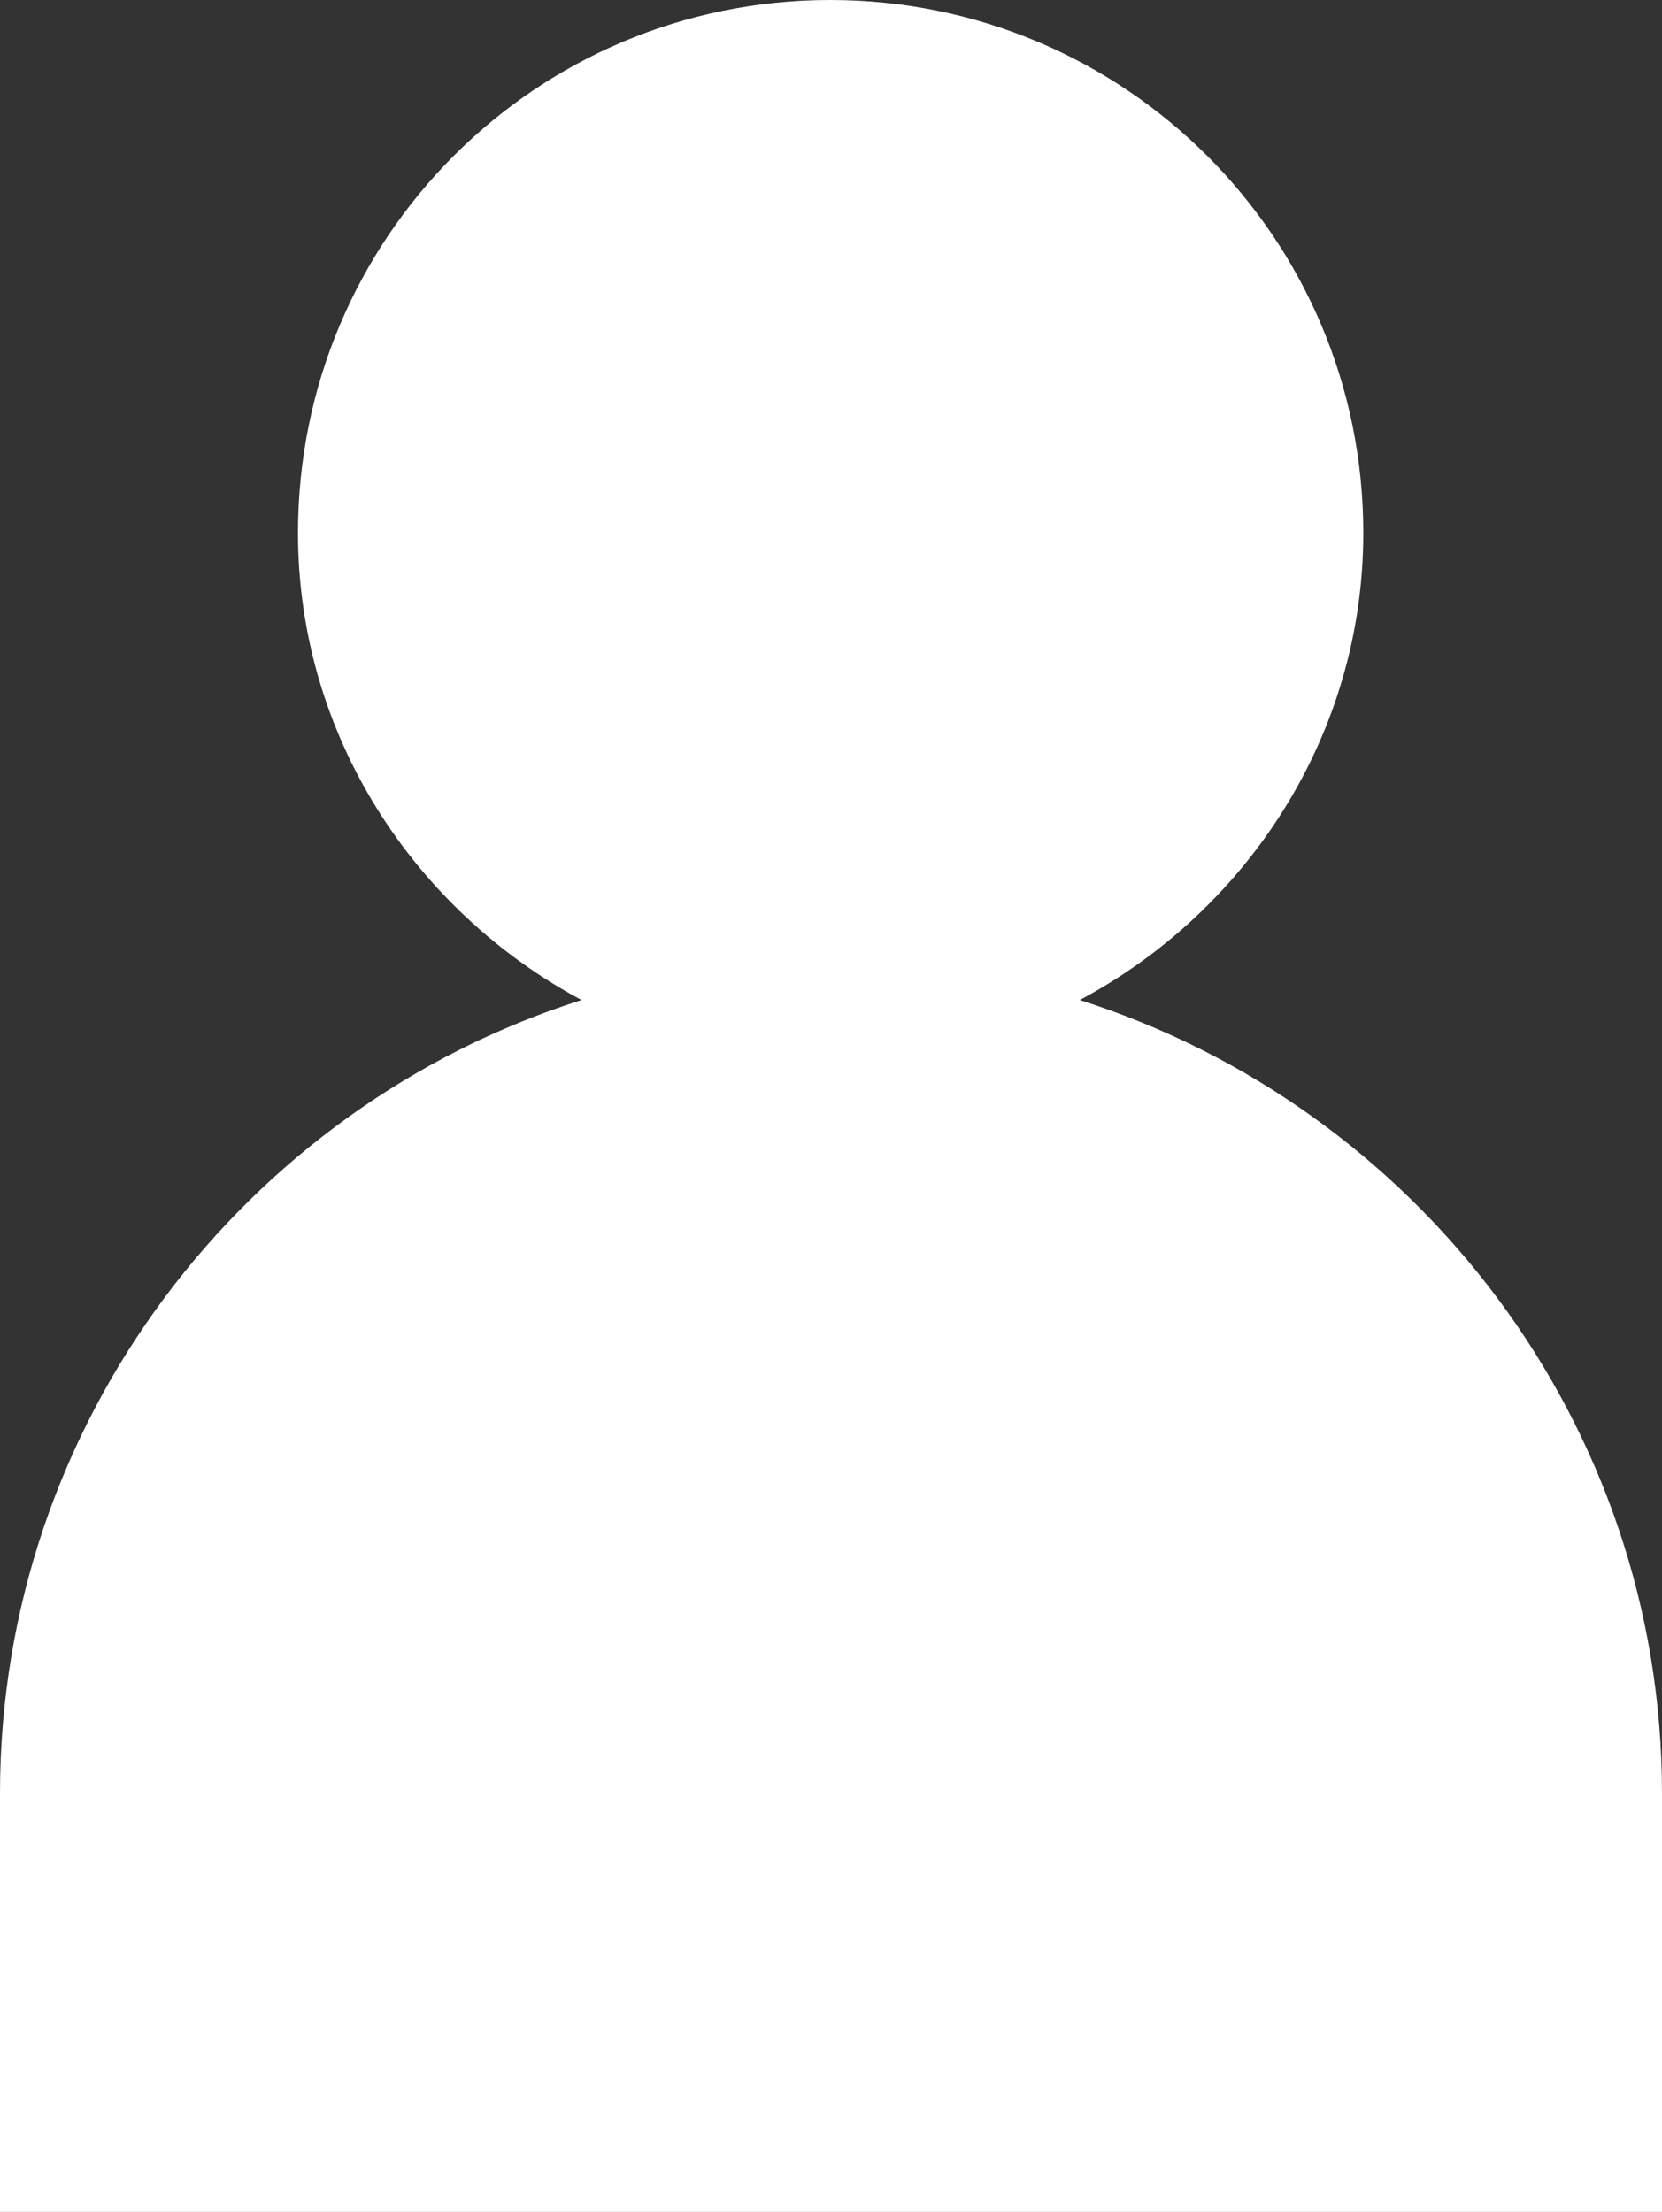 <?xml version="1.0" encoding="UTF-8"?>
<svg id="_圖層_2" data-name="圖層 2" xmlns="http://www.w3.org/2000/svg" viewBox="0 0 22.98 30.59">
  <rect x="0" y="0" width="22.98" height="30.59" fill="#333333" stroke="none"/>
  <defs>
    <style>
      .cls-1 {
        fill: #fff;
        stroke-width: 0px;
      }
    </style>
  </defs>
  <g id="_圖層_1-2" data-name="圖層 1">
    <path class="cls-1" d="M14.93,13.83c2.32-1.24,3.92-3.67,3.92-6.46,0-4.08-3.3-7.37-7.37-7.37s-7.36,3.29-7.36,7.37c0,2.8,1.61,5.22,3.92,6.46C3.38,15.31,0,19.68,0,24.8v5.79h22.98v-5.79c0-5.12-3.39-9.49-8.05-10.97Z"/>
  </g>
</svg>
